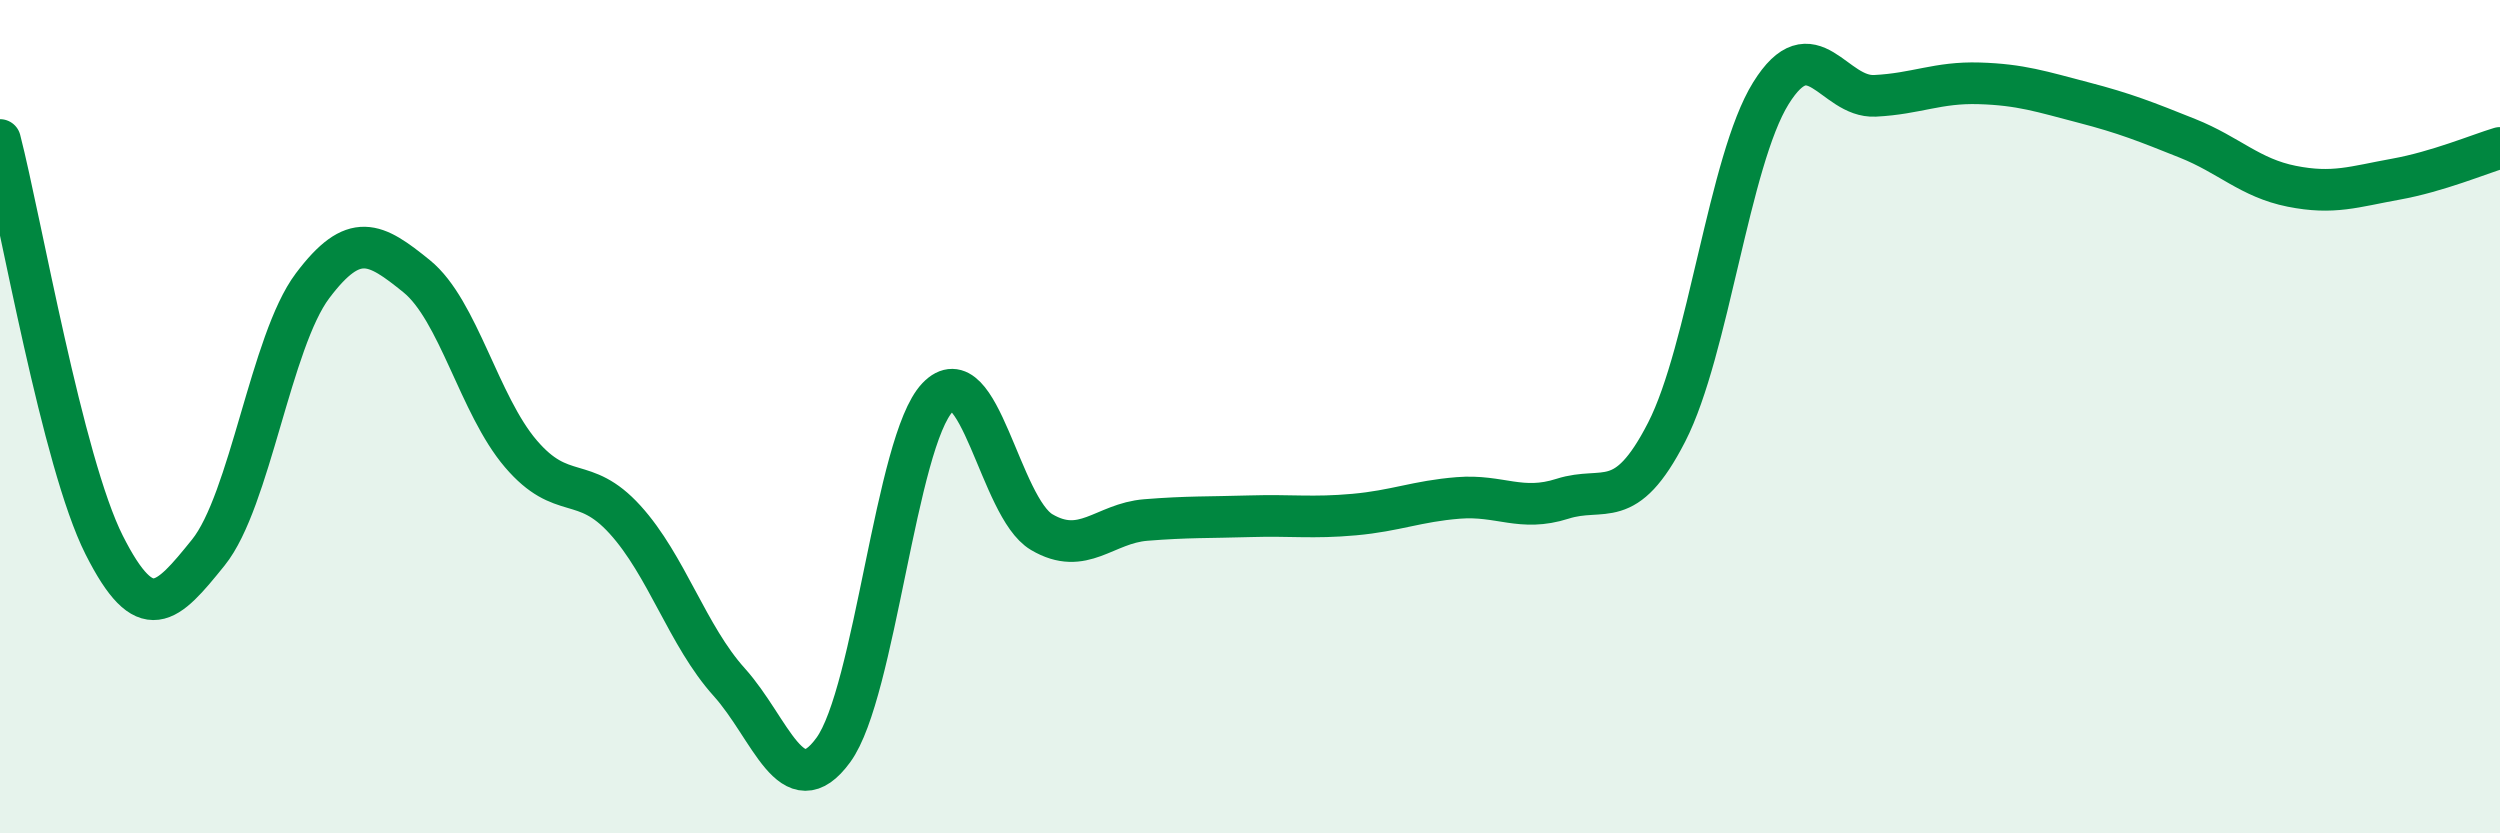 
    <svg width="60" height="20" viewBox="0 0 60 20" xmlns="http://www.w3.org/2000/svg">
      <path
        d="M 0,3.36 C 0.5,5.3 1.5,11.1 2.5,13.08 C 3.5,15.06 4,14.5 5,13.26 C 6,12.02 6.5,8.19 7.5,6.86 C 8.5,5.53 9,5.82 10,6.63 C 11,7.44 11.5,9.72 12.5,10.89 C 13.5,12.06 14,11.37 15,12.47 C 16,13.57 16.5,15.26 17.5,16.37 C 18.5,17.48 19,19.37 20,18 C 21,16.63 21.5,10.59 22.5,9.54 C 23.5,8.49 24,12.18 25,12.77 C 26,13.36 26.5,12.56 27.5,12.48 C 28.5,12.4 29,12.42 30,12.39 C 31,12.36 31.5,12.44 32.5,12.35 C 33.5,12.26 34,12.03 35,11.95 C 36,11.87 36.5,12.29 37.5,11.97 C 38.5,11.65 39,12.32 40,10.37 C 41,8.42 41.5,3.85 42.5,2.24 C 43.5,0.63 44,2.35 45,2.3 C 46,2.25 46.5,1.97 47.5,2 C 48.5,2.03 49,2.2 50,2.46 C 51,2.72 51.5,2.92 52.5,3.32 C 53.5,3.72 54,4.27 55,4.47 C 56,4.67 56.5,4.48 57.5,4.3 C 58.5,4.12 59.5,3.7 60,3.55L60 20L0 20Z"
        fill="#008740"
        opacity="0.1"
        stroke-linecap="round"
        stroke-linejoin="round"
      />
      <path
        d="M 0,3.36 C 0.5,5.3 1.5,11.1 2.5,13.08 C 3.5,15.06 4,14.5 5,13.26 C 6,12.02 6.5,8.19 7.5,6.86 C 8.5,5.53 9,5.82 10,6.63 C 11,7.44 11.5,9.72 12.5,10.89 C 13.5,12.06 14,11.37 15,12.47 C 16,13.57 16.5,15.26 17.5,16.37 C 18.5,17.48 19,19.37 20,18 C 21,16.63 21.5,10.59 22.5,9.54 C 23.5,8.49 24,12.18 25,12.77 C 26,13.36 26.5,12.56 27.5,12.48 C 28.5,12.4 29,12.42 30,12.39 C 31,12.36 31.5,12.44 32.5,12.35 C 33.5,12.26 34,12.03 35,11.95 C 36,11.87 36.5,12.29 37.5,11.97 C 38.5,11.65 39,12.32 40,10.37 C 41,8.42 41.5,3.85 42.5,2.24 C 43.5,0.63 44,2.35 45,2.3 C 46,2.25 46.5,1.97 47.5,2 C 48.5,2.03 49,2.2 50,2.46 C 51,2.72 51.5,2.92 52.5,3.32 C 53.5,3.72 54,4.27 55,4.47 C 56,4.67 56.5,4.48 57.5,4.3 C 58.5,4.12 59.5,3.7 60,3.55"
        stroke="#008740"
        stroke-width="1"
        fill="none"
        stroke-linecap="round"
        stroke-linejoin="round"
      />
    </svg>
  